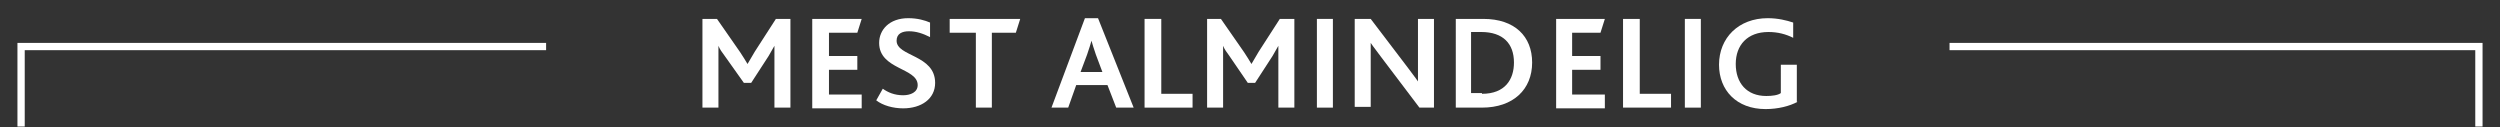 <?xml version="1.0" encoding="utf-8"?>
<!-- Generator: Adobe Illustrator 24.3.0, SVG Export Plug-In . SVG Version: 6.00 Build 0)  -->
<svg version="1.1" id="Layer_1" xmlns="http://www.w3.org/2000/svg" xmlns:xlink="http://www.w3.org/1999/xlink" x="0px" y="0px"
	 viewBox="0 0 343.8 17.5" style="enable-background:new 0 0 343.8 17.5;" xml:space="preserve">
<rect x="0" y="0" width="343.8" height="17.5" fill="#333333" stroke="none"/>
<style type="text/css">
	.st0{fill:none;stroke:#FFFFFF;stroke-miterlimit:10;}
	.st1{fill:#FFFFFF;}
</style>
<g id="Layer_2_2_">
	<g id="Layer_1-2_1_">
		<polyline class="st0" points="75.1,6.4 2.9,6.4 2.9,17.4 		"/>
	</g>
</g>
<g id="Layer_2_3_">
	<g id="Layer_1-2_2_">
		<polyline class="st0" points="268.1,6.4 340.9,6.4 340.9,17.4 		"/>
	</g>
</g>
<g>
	<path class="st1" d="M96.6,2.6h2l3.2,4.6c0.4,0.6,0.7,1.1,1,1.6h0c0.3-0.5,0.6-1,1-1.7l2.9-4.5h2v12.2h-2.2V7.9c0-0.5,0-1.1,0-1.6
		h0c-0.2,0.4-0.6,1-0.8,1.4l-2.4,3.7h-1l-2.7-3.8c-0.3-0.4-0.6-0.8-0.8-1.3h0c0,0.5,0,1.1,0,1.5v7h-2.2V2.6z"/>
	<path class="st1" d="M111.8,2.6h6.7l-0.6,1.9H114v3.2h3.9v1.9H114v3.4h4.5v1.9h-6.8V2.6z"/>
	<path class="st1" d="M121.4,12.2c0.7,0.5,1.6,0.9,2.8,0.9c1,0,2-0.4,2-1.4c0-2.4-5.3-2.1-5.3-5.8c0-1.8,1.4-3.4,4-3.4
		c1.3,0,2.3,0.3,3,0.6v2c-1-0.5-1.9-0.8-2.9-0.8c-0.9,0-1.7,0.3-1.7,1.3c0,2.2,5.3,1.9,5.3,5.8c0,2.2-1.9,3.5-4.4,3.5
		c-1.4,0-2.8-0.4-3.7-1.1L121.4,12.2z"/>
	<path class="st1" d="M134.2,4.5h-3.6V2.6h9.7l-0.6,1.9h-3.3v10.3h-2.2V4.5z"/>
	<path class="st1" d="M149.2,2.5h1.8l4.9,12.3h-2.4l-1.2-3.1H148l-1.1,3.1h-2.3L149.2,2.5z M151.6,9.9l-0.9-2.4
		c-0.3-0.9-0.5-1.5-0.6-1.9h0c-0.1,0.4-0.3,1-0.6,1.9l-0.9,2.4H151.6z"/>
	<path class="st1" d="M157.5,2.6h2.2v10.3h4.3v1.9h-6.6V2.6z"/>
	<path class="st1" d="M165.9,2.6h2l3.2,4.6c0.4,0.6,0.7,1.1,1,1.6h0c0.3-0.5,0.6-1,1-1.7l2.9-4.5h2v12.2h-2.2V7.9c0-0.5,0-1.1,0-1.6
		h0c-0.2,0.4-0.6,1-0.8,1.4l-2.4,3.7h-1L169,7.6c-0.3-0.4-0.6-0.8-0.8-1.3h0c0,0.5,0,1.1,0,1.5v7h-2.2V2.6z"/>
	<path class="st1" d="M181.1,2.6h2.2v12.2h-2.2V2.6z"/>
	<path class="st1" d="M195.2,14.8l-5.3-7c-0.5-0.7-1-1.3-1.4-1.9h0c0,0.5,0,1.2,0,1.9v6.9h-2.2V2.6h2.2l5.1,6.7
		c0.5,0.7,1,1.3,1.4,1.9h0c0-0.6,0-1.4,0-2.1V2.6h2.2v12.2H195.2z"/>
	<path class="st1" d="M200.2,2.6h3.8c4.3,0,6.7,2.4,6.7,6c0,3.7-2.6,6.2-6.9,6.2h-3.6V2.6z M203.8,12.9c3.2,0,4.4-2,4.4-4.3
		c0-2.6-1.5-4.2-4.5-4.2h-1.4v8.4H203.8z"/>
	<path class="st1" d="M214,2.6h6.7l-0.6,1.9h-3.9v3.2h3.9v1.9h-3.9v3.4h4.5v1.9H214V2.6z"/>
	<path class="st1" d="M223.3,2.6h2.2v10.3h4.3v1.9h-6.6V2.6z"/>
	<path class="st1" d="M231.7,2.6h2.2v12.2h-2.2V2.6z"/>
	<path class="st1" d="M247.2,14c-1.1,0.6-2.7,1-4.4,1c-4,0-6.4-2.6-6.4-6.1c0-3.7,2.7-6.4,6.7-6.4c1.4,0,2.6,0.3,3.5,0.6v2.1
		c-1-0.5-2.1-0.8-3.4-0.8c-2.9,0-4.5,1.8-4.5,4.4c0,2.6,1.5,4.4,4.2,4.4c0.8,0,1.6-0.1,2-0.4V8.9h2.2V14z"/>
</g>
</svg>
